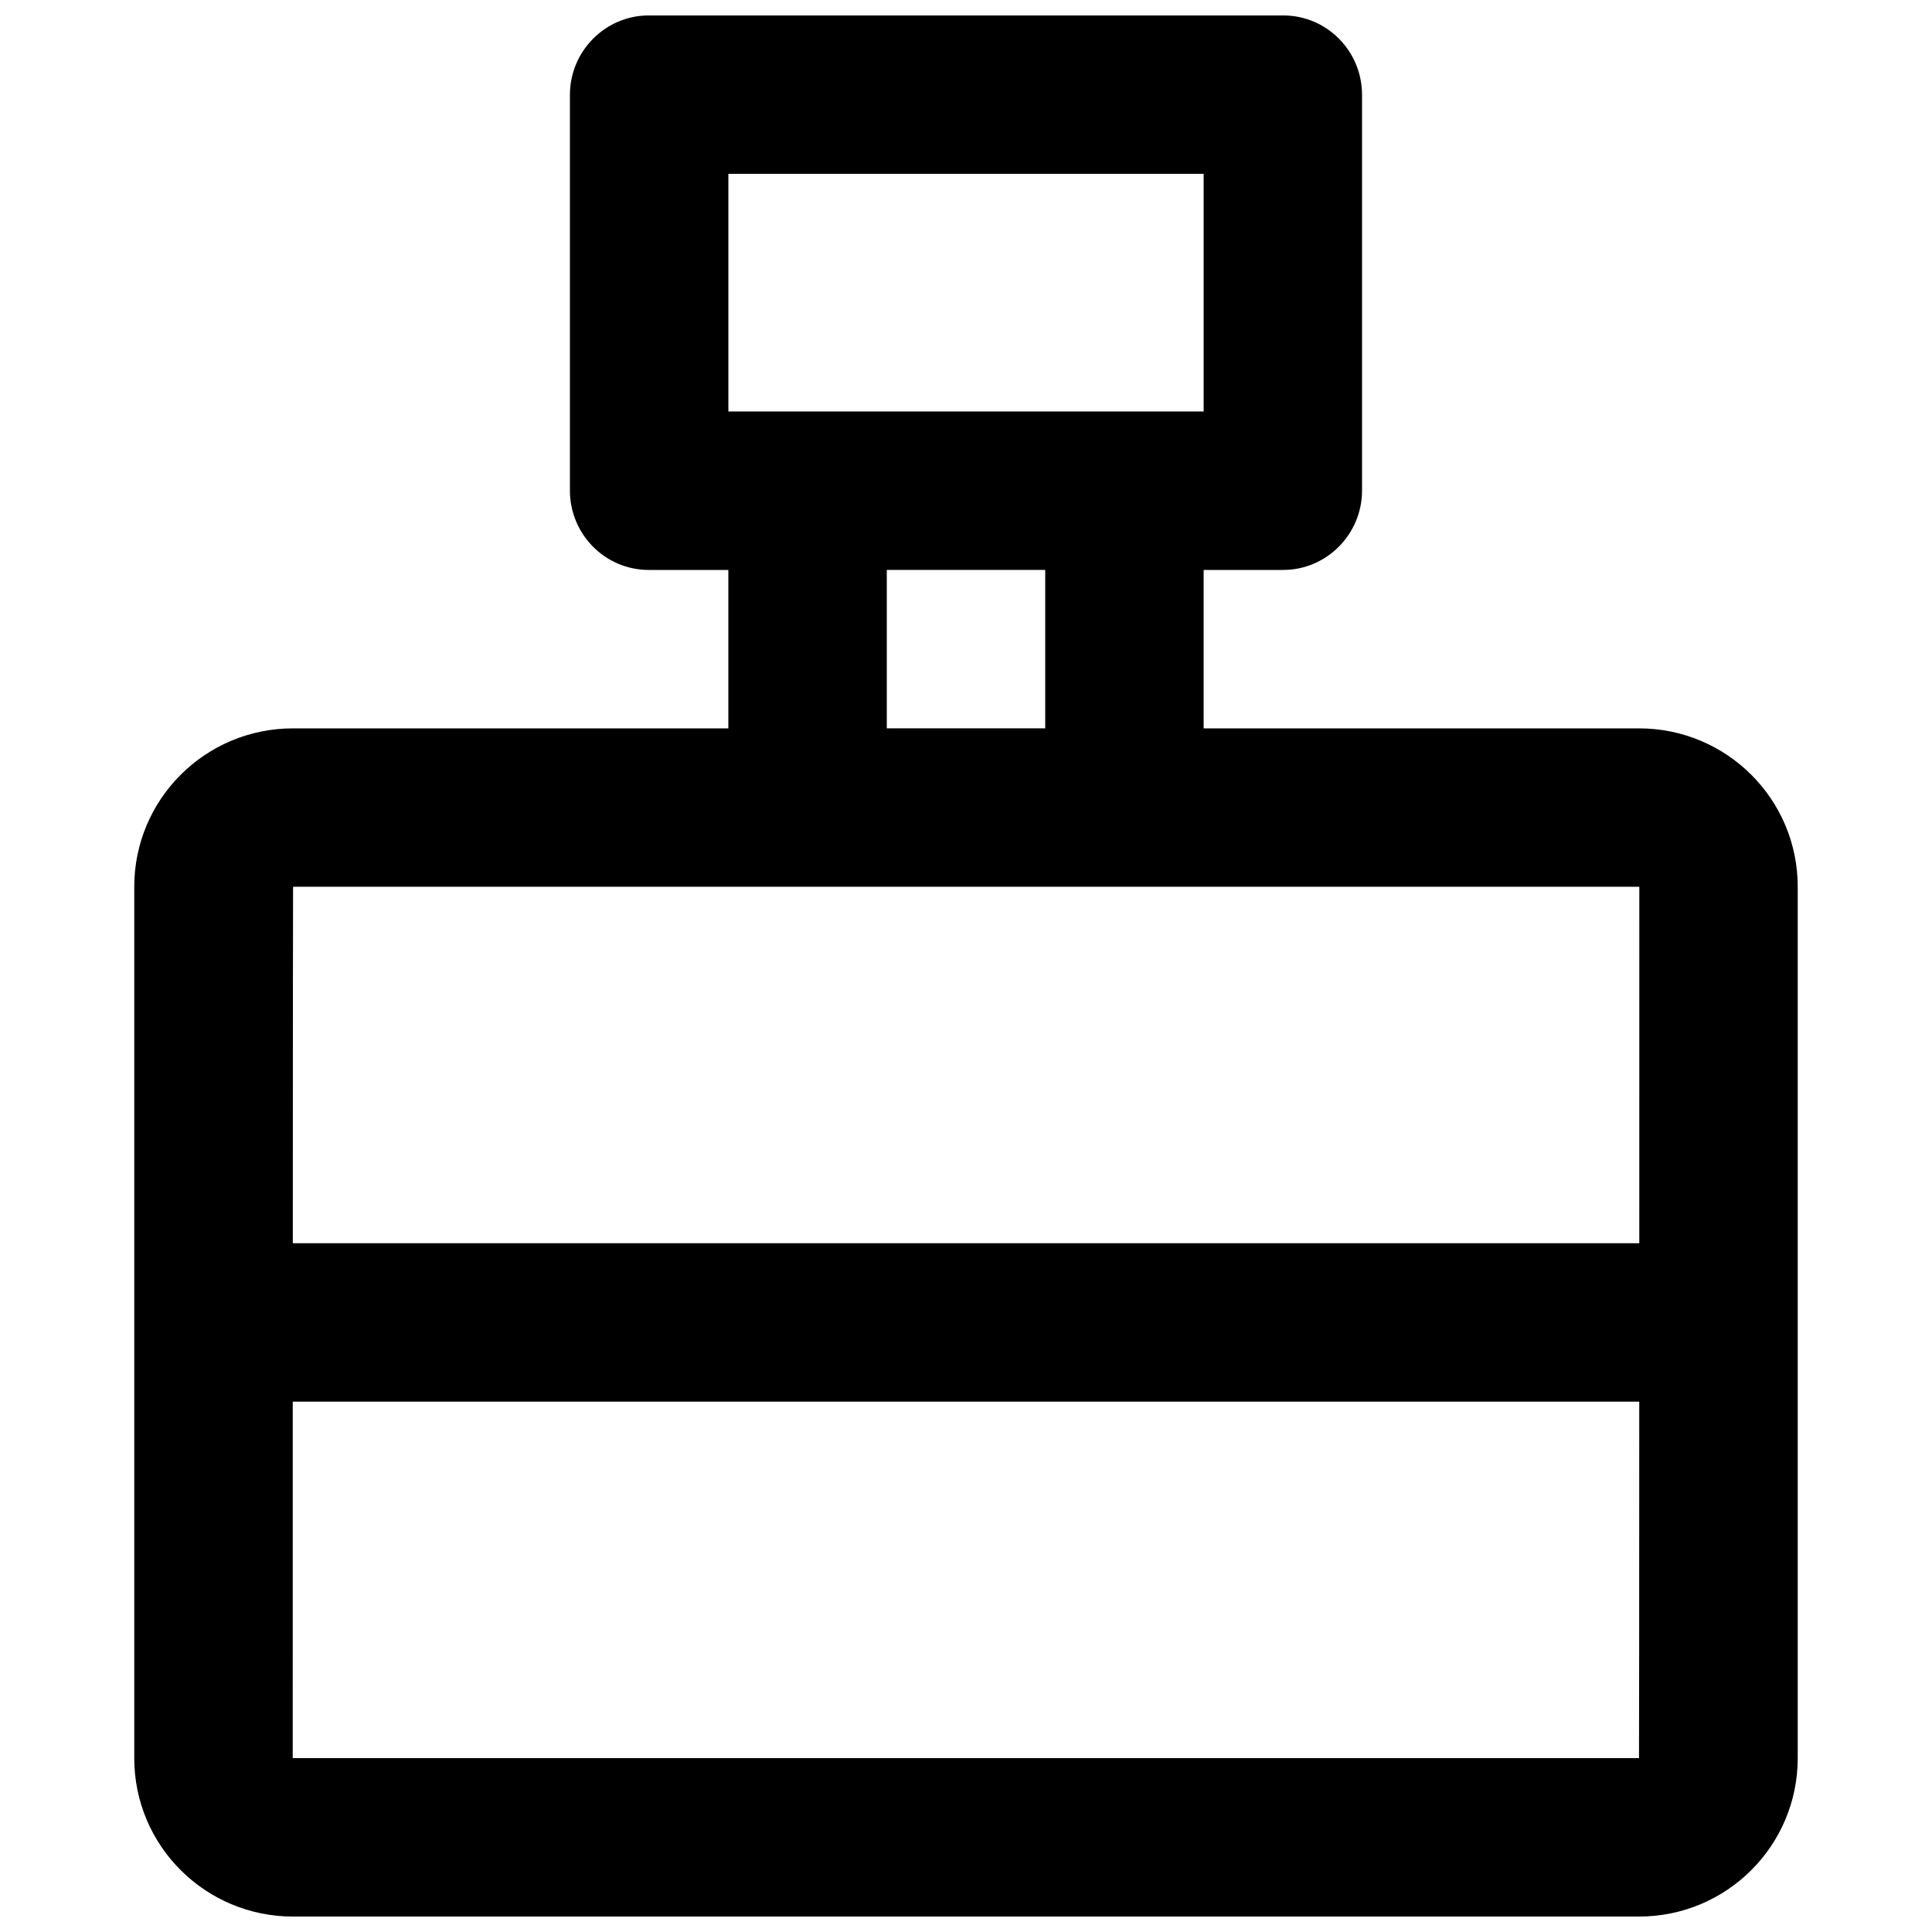 <?xml version="1.0" encoding="UTF-8"?>
<!-- Uploaded to: ICON Repo, www.iconrepo.com, Generator: ICON Repo Mixer Tools -->
<svg width="800px" height="800px" version="1.1" viewBox="144 144 512 512" xmlns="http://www.w3.org/2000/svg">
 <defs>
  <clipPath id="a">
   <path d="m179 148.09h442v503.81h-442z"/>
  </clipPath>
 </defs>
 <g clip-path="url(#a)">
  <path d="m462.98 295.04v41.984h115.37c23.234 0 42.066 18.754 42.066 41.977v230.93c0 23.184-18.801 41.977-42.066 41.977h-356.7c-23.234 0-42.07-18.754-42.07-41.977v-230.93c0-23.184 18.801-41.977 42.07-41.977h115.37v-41.984h-21.09c-11.539 0-20.895-9.418-20.895-21.055v-104.84c0-11.629 9.426-21.055 20.895-21.055h168.13c11.543 0 20.895 9.414 20.895 21.055v104.84c0 11.629-9.426 21.055-20.895 21.055zm-241.39 178.43h356.84c0.008-49.949 0.008-94.473 0.008-94.473s-51.547 0.004-115.45 0.004l-125.95 0.004h-115.37c-0.039 0-0.059 44.52-0.07 94.465zm-0.008 41.98c-0.008 49.949-0.008 94.473-0.008 94.473 0-0.004 356.78-0.008 356.78-0.008 0.035 0 0.055-44.52 0.066-94.465zm157.43-178.43h41.984v-41.984h-41.984zm-41.984-146.95v62.977h125.95v-62.977z"/>
 </g>
</svg>